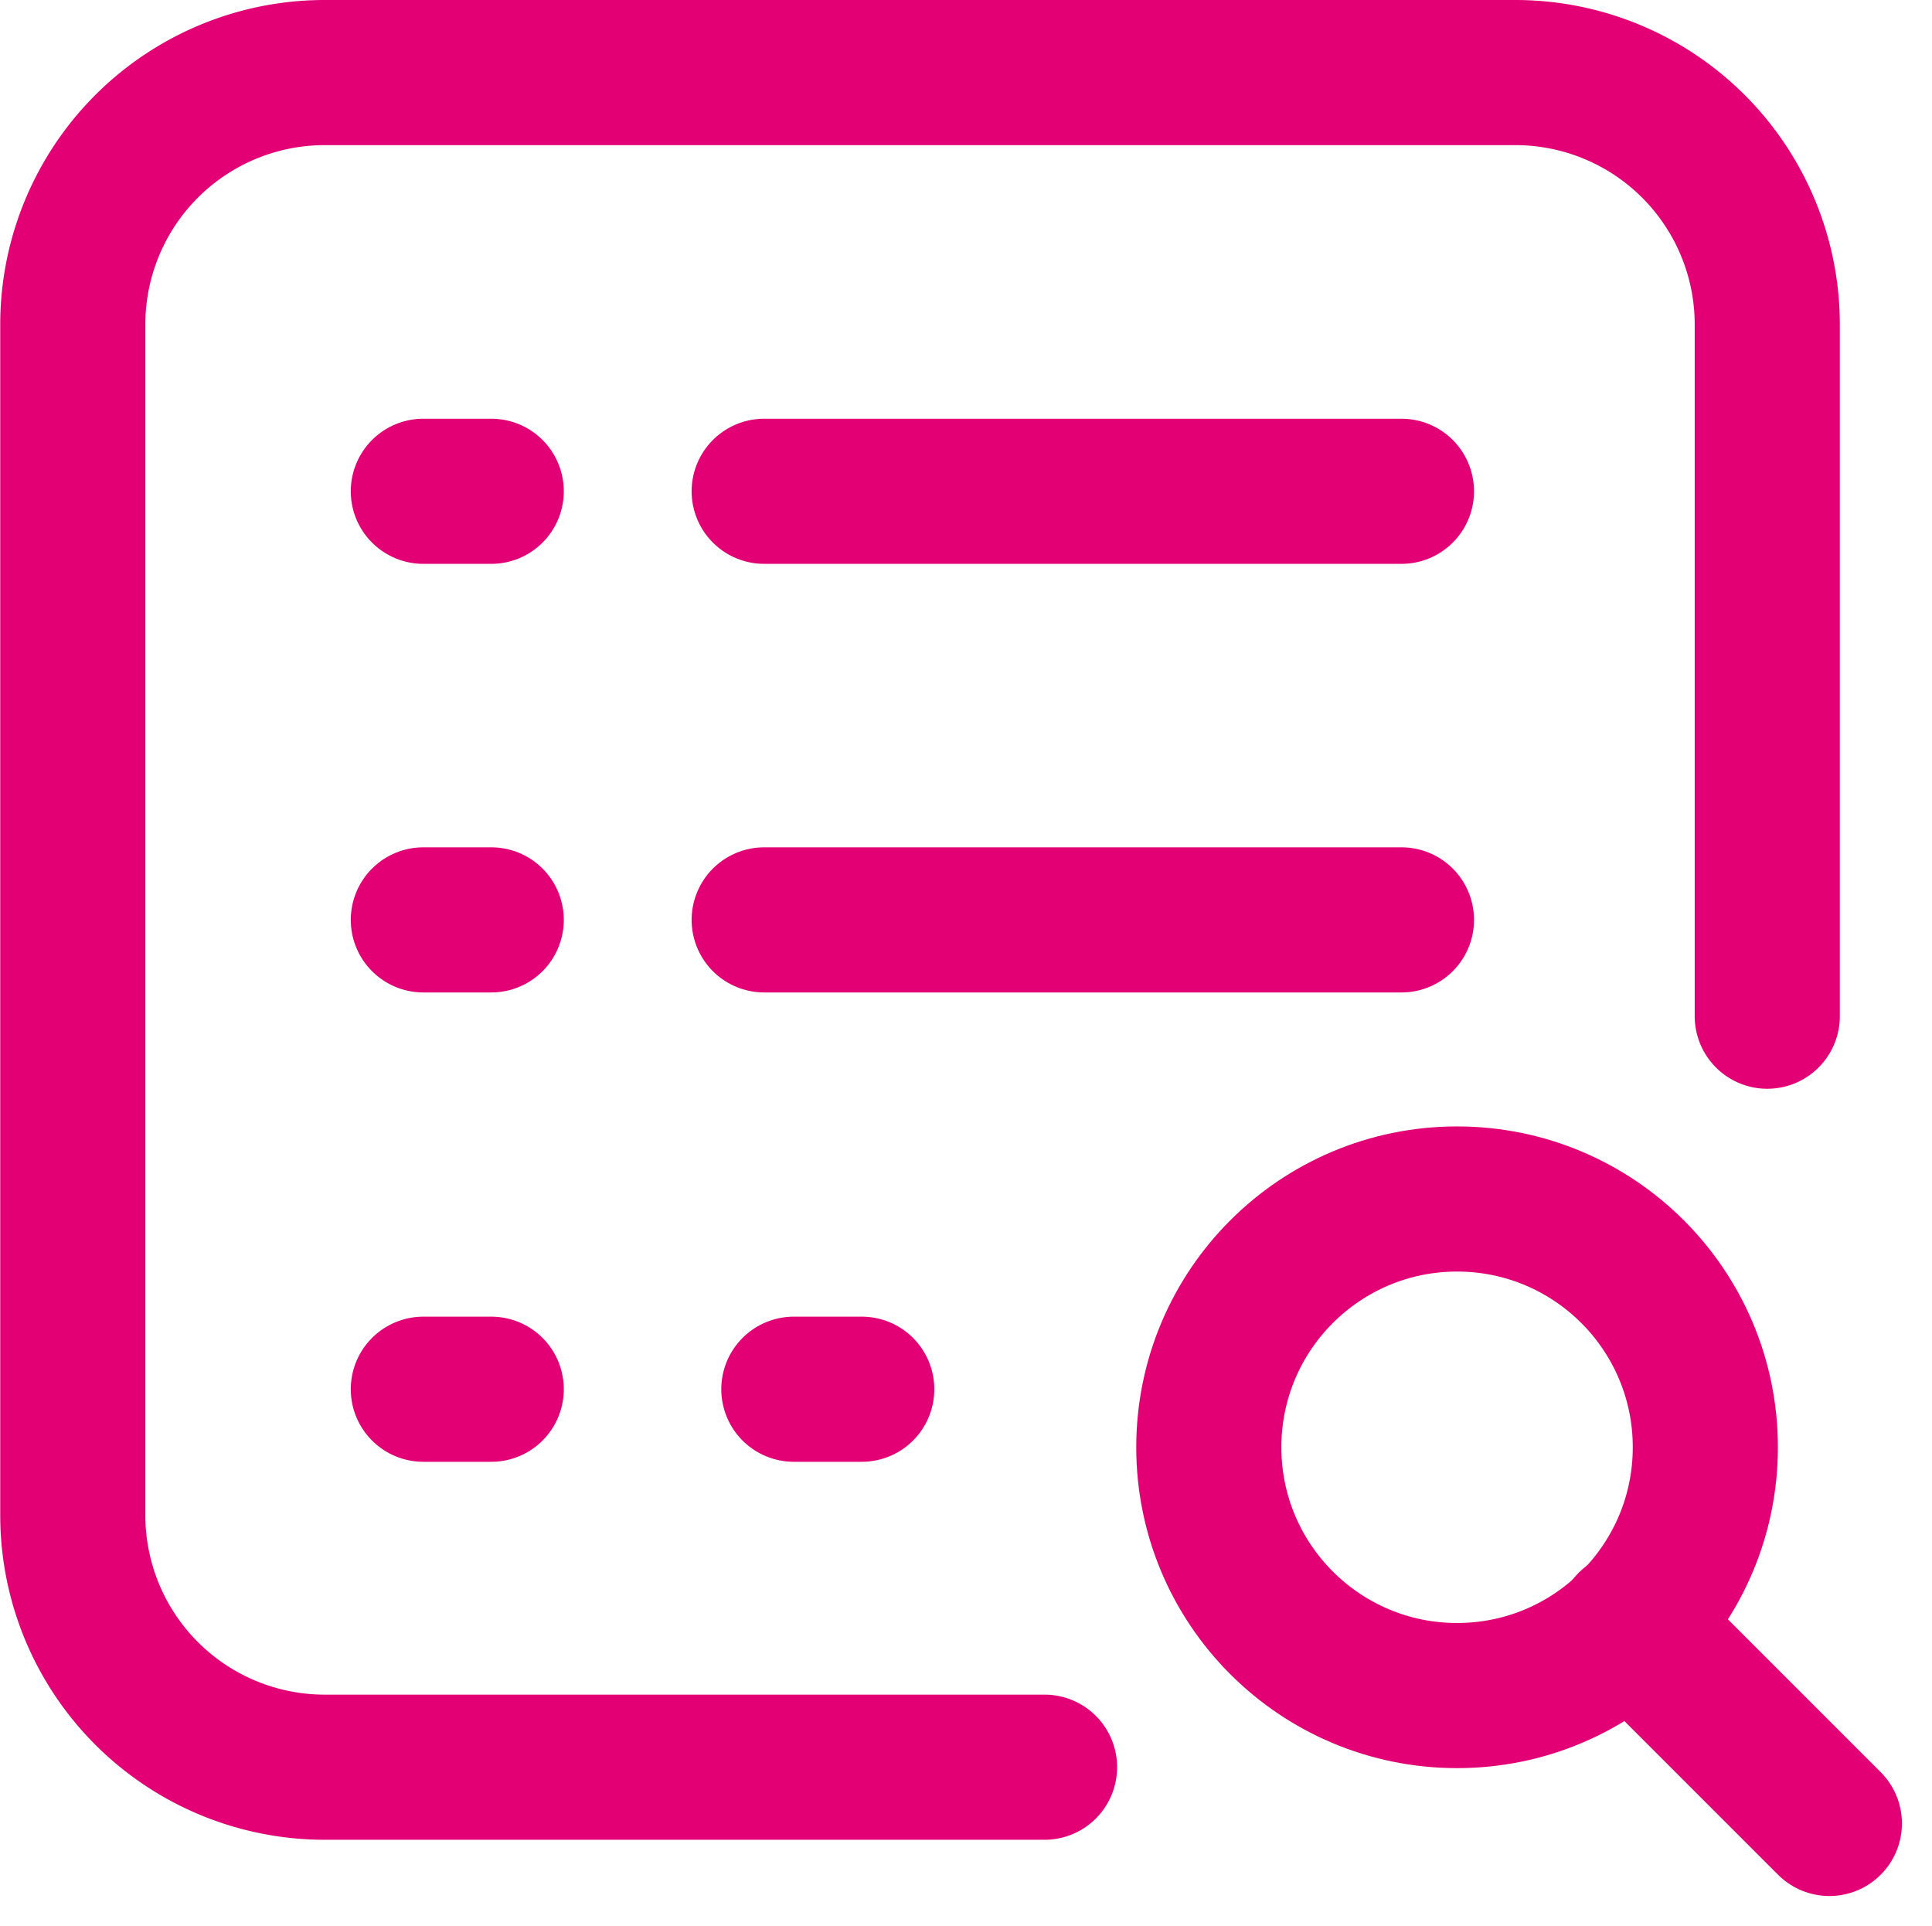 
<svg xmlns='http://www.w3.org/2000/svg' viewBox='0 0 33.284 33.178'><g id='Component_48_1' data-name='Component 48 – 1' transform='translate(1.25 1.25)'><path id='Path_4632' data-name='Path 4632' d='M74.915,34.277h-12.4a4.341,4.341,0,0,1-4.341-4.341V9.426a4.34,4.34,0,0,1,4.341-4.341h20.51a4.341,4.341,0,0,1,4.341,4.341V21.34' transform='translate(-58.17 -5.085)' fill='none' stroke='#e20074' stroke-linecap='round' stroke-miterlimit='10' stroke-width='2.5'/><line id='Line_1' data-name='Line 1' x2='10.979' transform='translate(11.915 7.213)' fill='none' stroke='#e20074' stroke-linecap='round' stroke-miterlimit='10' stroke-width='2.5'/><line id='Line_2' data-name='Line 2' x2='1.17' transform='translate(6.043 7.213)' fill='none' stroke='#e20074' stroke-linecap='round' stroke-miterlimit='10' stroke-width='2.5'/><line id='Line_3' data-name='Line 3' x2='10.979' transform='translate(11.915 14.596)' fill='none' stroke='#e20074' stroke-linecap='round' stroke-miterlimit='10' stroke-width='2.5'/><line id='Line_4' data-name='Line 4' x2='1.17' transform='translate(6.043 14.596)' fill='none' stroke='#e20074' stroke-linecap='round' stroke-miterlimit='10' stroke-width='2.5'/><line id='Line_5' data-name='Line 5' x2='1.17' transform='translate(6.043 22.681)' fill='none' stroke='#e20074' stroke-linecap='round' stroke-miterlimit='10' stroke-width='2.5'/><line id='Line_6' data-name='Line 6' x2='1.17' transform='translate(12.426 22.681)' fill='none' stroke='#e20074' stroke-linecap='round' stroke-miterlimit='10' stroke-width='2.5'/><circle id='Ellipse_33' data-name='Ellipse 33' cx='4.277' cy='4.277' r='4.277' transform='translate(19.575 19.404)' fill='none' stroke='#e20074' stroke-linecap='round' stroke-miterlimit='10' stroke-width='2.5'/><line id='Line_7' data-name='Line 7' x1='3.435' y1='3.435' transform='translate(26.831 26.726)' fill='none' stroke='#e20074' stroke-linecap='round' stroke-miterlimit='10' stroke-width='2.5'/></g></svg>
